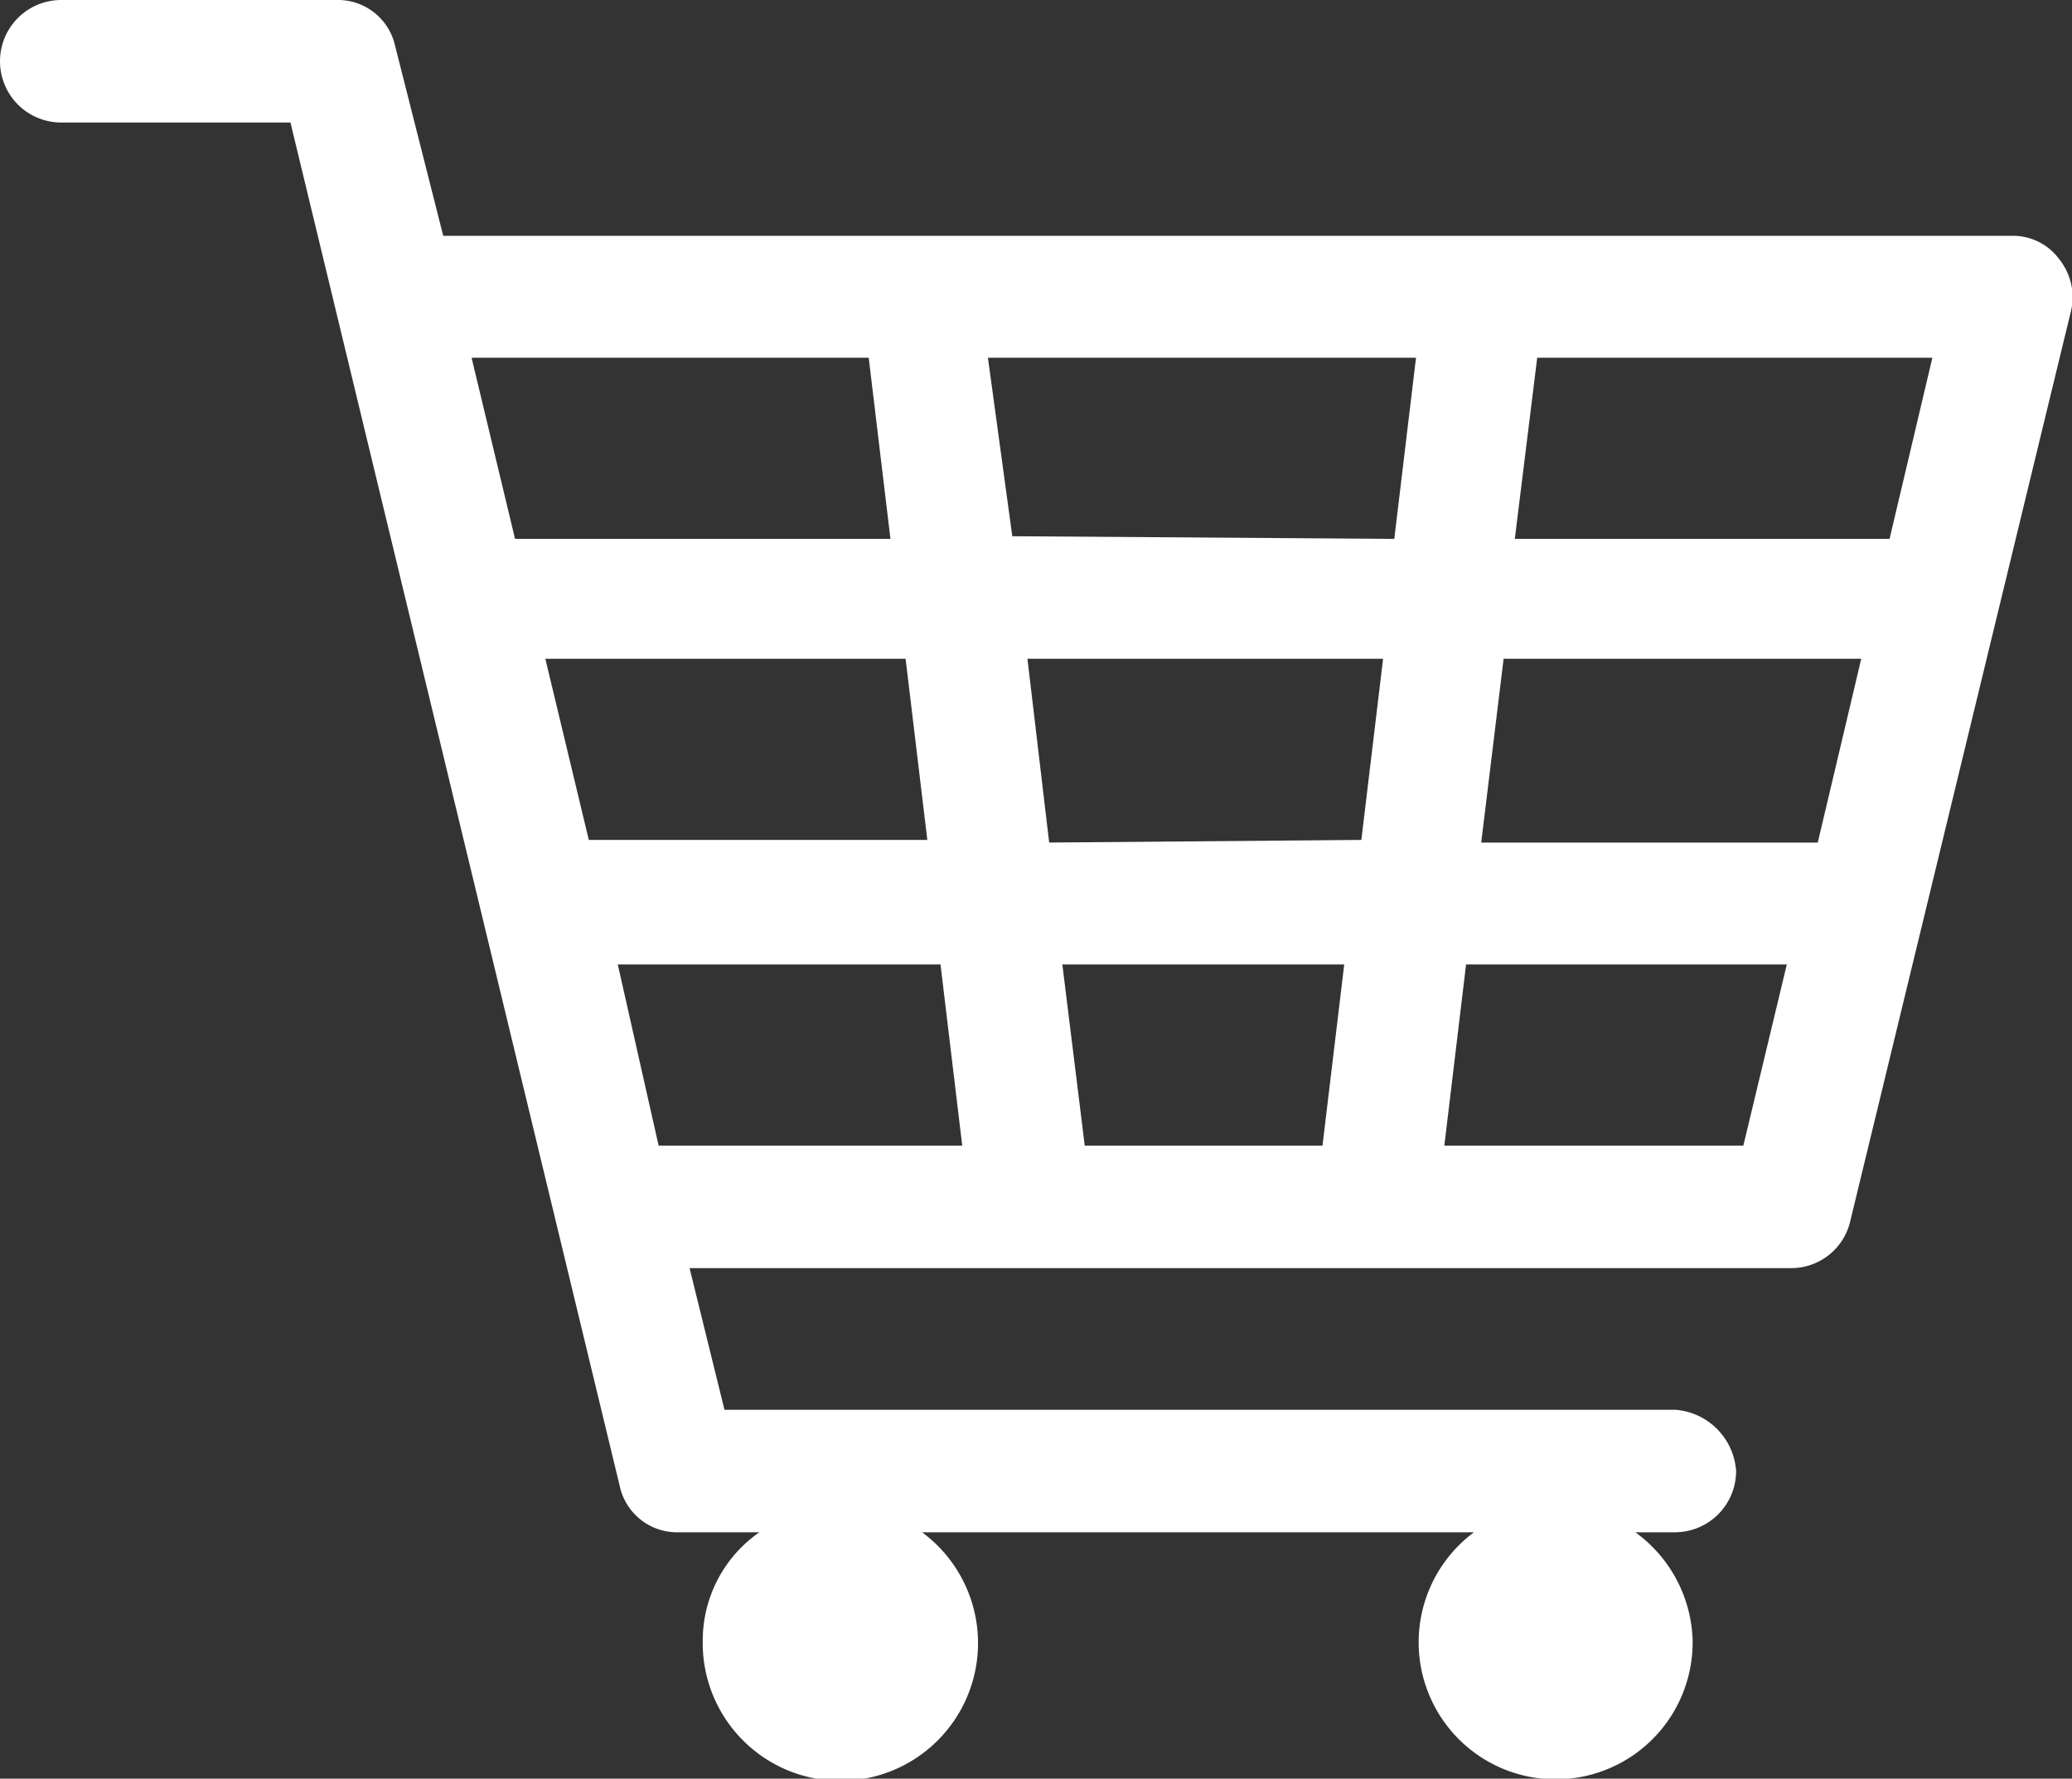 <svg xmlns="http://www.w3.org/2000/svg" viewBox="0 0 31.46 27"><rect x="0" y="0" width="31.46" height="27" fill="#333333" stroke="none"/><defs><style>.cls-1{fill:#fff;}</style></defs><g id="レイヤー_2" data-name="レイヤー 2"><g id="object"><path class="cls-1" d="M31.27,3.94a.87.87,0,0,0-.73-.36H6.73L6,.7a.89.89,0,0,0-.9-.7H.93a.93.93,0,0,0,0,1.86H4.41l5,20.7a.89.89,0,0,0,.89.7h1.23a2,2,0,0,0-.86,1.65A2.09,2.09,0,1,0,14,23.26h8.38a2.08,2.08,0,1,0,3.32,1.65,2.1,2.1,0,0,0-.87-1.65h.6a.93.93,0,0,0,.93-.93,1,1,0,0,0-.93-.93H11l-.53-2.15H27.2a.92.92,0,0,0,.89-.7L31.44,4.74a.92.92,0,0,0-.17-.8ZM15.93,12.79,15.6,10H21l-.33,2.75Zm4.48,1.85-.33,2.75H16.47l-.34-2.75ZM8.28,10h5.47l.33,2.75H8.94Zm7.09-1.86L15,5.43H21.5l-.33,2.75ZM13.19,5.43l.33,2.75H7.82L7.16,5.43ZM9.38,14.64h4.9l.33,2.75H10Zm12.55,2.75.33-2.75h4.87l-.66,2.75Zm5.67-4.6H22.49L22.83,10h5.43Zm1.09-4.61H23l.34-2.75h6Z"/></g></g></svg>